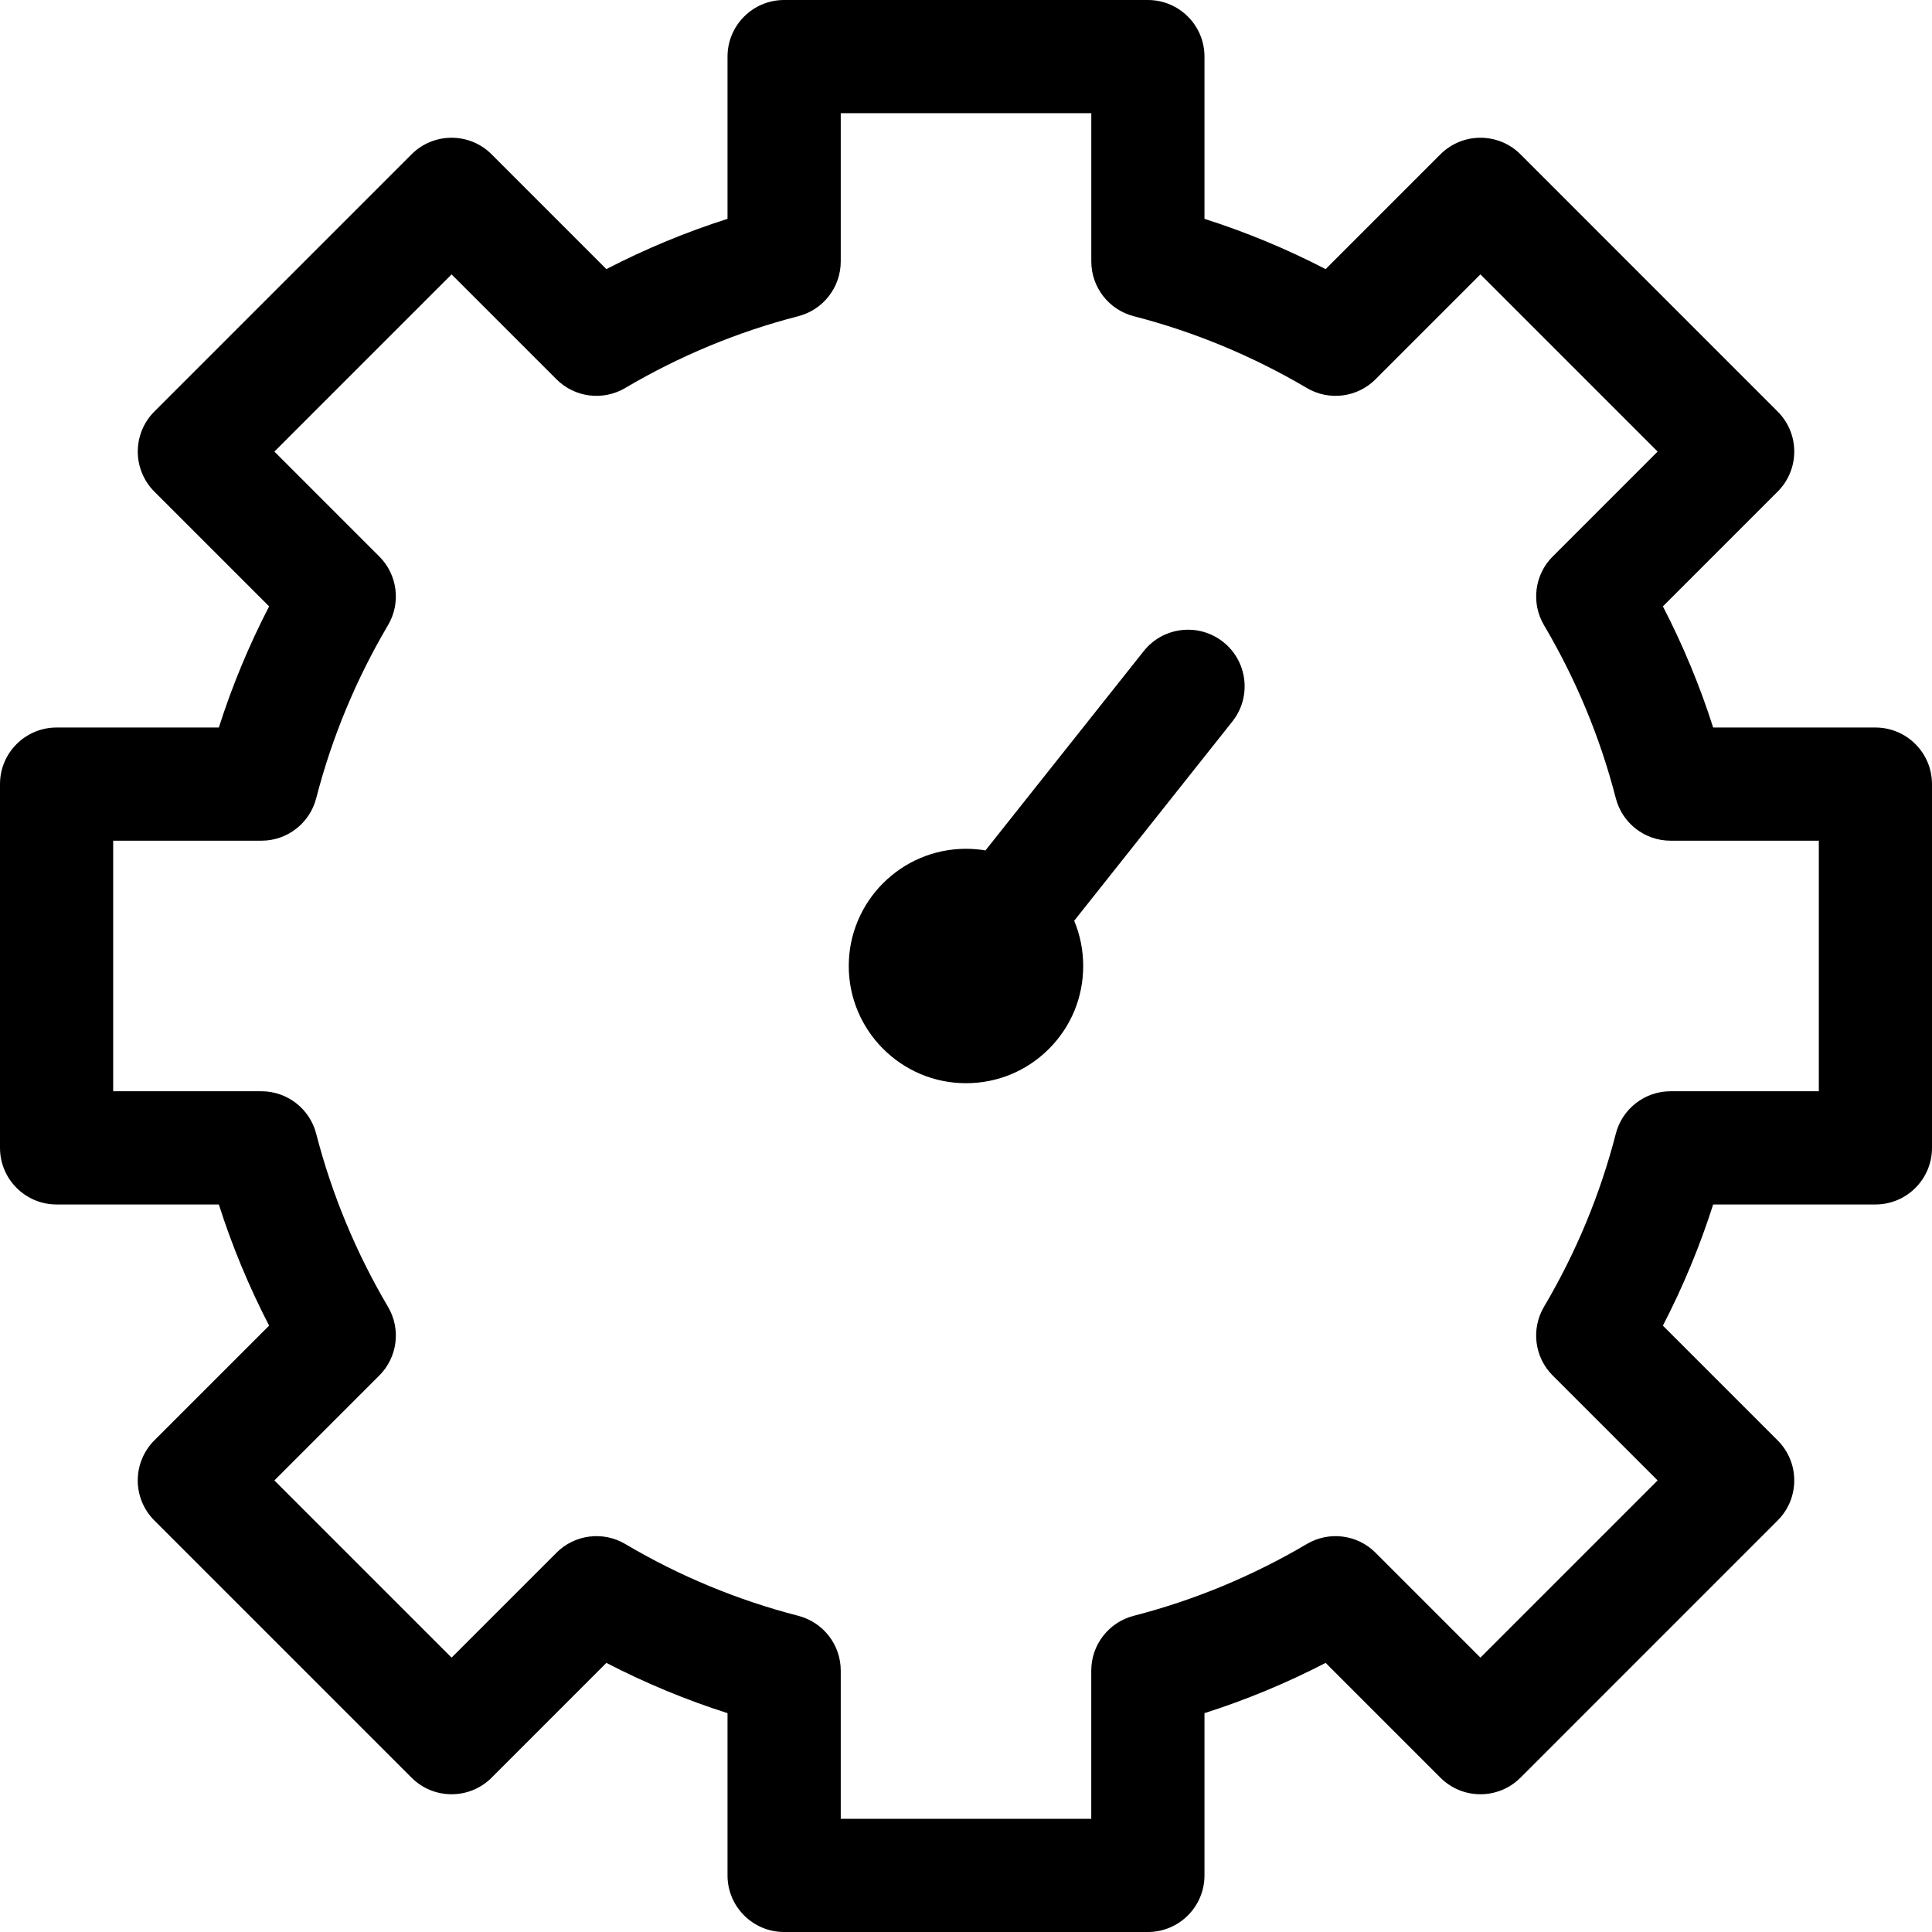 <svg width="48" height="48" viewBox="0 0 48 48" fill="none" xmlns="http://www.w3.org/2000/svg">
<path d="M46.594 18.075H42.563C42.233 17.04 41.815 16.033 41.314 15.065L44.166 12.213C44.43 11.95 44.578 11.592 44.578 11.219C44.578 10.846 44.43 10.488 44.166 10.225L37.776 3.834C37.226 3.285 36.336 3.285 35.787 3.834L32.935 6.686C31.967 6.185 30.96 5.767 29.925 5.437V1.406C29.925 0.63 29.295 0 28.519 0H19.481C18.705 0 18.075 0.63 18.075 1.406V5.437C17.04 5.767 16.033 6.185 15.065 6.686L12.214 3.834C11.665 3.285 10.774 3.285 10.225 3.834L3.834 10.225C3.571 10.488 3.423 10.846 3.423 11.219C3.423 11.592 3.571 11.95 3.834 12.213L6.686 15.065C6.185 16.033 5.767 17.04 5.437 18.075H1.406C0.63 18.075 0 18.704 0 19.481V28.518C0 29.295 0.63 29.925 1.406 29.925H5.437C5.767 30.96 6.185 31.966 6.686 32.935L3.834 35.786C3.571 36.05 3.422 36.408 3.422 36.781C3.422 37.154 3.571 37.511 3.834 37.775L10.225 44.166C10.774 44.715 11.665 44.715 12.214 44.166L15.065 41.314C16.034 41.815 17.04 42.233 18.075 42.563V46.594C18.075 47.37 18.705 48 19.481 48H28.519C29.295 48 29.925 47.37 29.925 46.594V42.563C30.96 42.233 31.967 41.815 32.935 41.314L35.787 44.166C36.336 44.715 37.226 44.715 37.776 44.166L44.166 37.775C44.715 37.226 44.715 36.336 44.166 35.787L41.314 32.935C41.815 31.967 42.233 30.96 42.563 29.925H46.594C47.37 29.925 48 29.295 48 28.519V19.481C48 18.705 47.37 18.075 46.594 18.075ZM45.188 27.112H41.505C40.864 27.112 40.303 27.547 40.144 28.168C39.757 29.673 39.157 31.119 38.361 32.465C38.034 33.018 38.123 33.721 38.577 34.175L41.183 36.781L36.781 41.183L34.175 38.577C33.722 38.123 33.018 38.034 32.466 38.361C31.119 39.156 29.673 39.756 28.168 40.144C27.547 40.303 27.112 40.864 27.112 41.505V45.188H20.888V41.505C20.888 40.864 20.453 40.304 19.832 40.144C18.327 39.756 16.881 39.157 15.535 38.361C14.982 38.034 14.279 38.123 13.825 38.577L11.219 41.183L6.817 36.781L9.423 34.175C9.877 33.721 9.966 33.018 9.639 32.466C8.844 31.119 8.244 29.673 7.856 28.168C7.696 27.547 7.136 27.112 6.495 27.112H2.812V20.887H6.495C7.136 20.887 7.696 20.453 7.856 19.832C8.244 18.327 8.844 16.881 9.639 15.534C9.966 14.982 9.877 14.278 9.423 13.825L6.817 11.219L11.219 6.817L13.825 9.423C14.278 9.877 14.982 9.966 15.534 9.639C16.881 8.844 18.327 8.244 19.832 7.856C20.453 7.697 20.888 7.136 20.888 6.495V2.812H27.113V6.495C27.113 7.136 27.547 7.696 28.168 7.856C29.673 8.244 31.119 8.844 32.466 9.639C33.018 9.966 33.722 9.877 34.175 9.423L36.781 6.817L41.183 11.219L38.577 13.825C38.123 14.278 38.035 14.982 38.361 15.534C39.157 16.881 39.757 18.327 40.144 19.831C40.304 20.453 40.864 20.887 41.506 20.887H45.188V27.112Z" fill="black"/>
<path d="M30.391 15.95C29.782 15.467 28.898 15.569 28.415 16.177L24.484 21.128C24.326 21.102 24.164 21.088 24 21.088C22.394 21.088 21.087 22.394 21.087 24C21.087 25.606 22.394 26.912 24 26.912C24.778 26.912 25.509 26.61 26.059 26.06C26.61 25.51 26.912 24.778 26.912 24C26.912 23.608 26.835 23.227 26.688 22.876L30.617 17.926C31.101 17.318 30.999 16.433 30.391 15.95Z" fill="black"/>
</svg>
